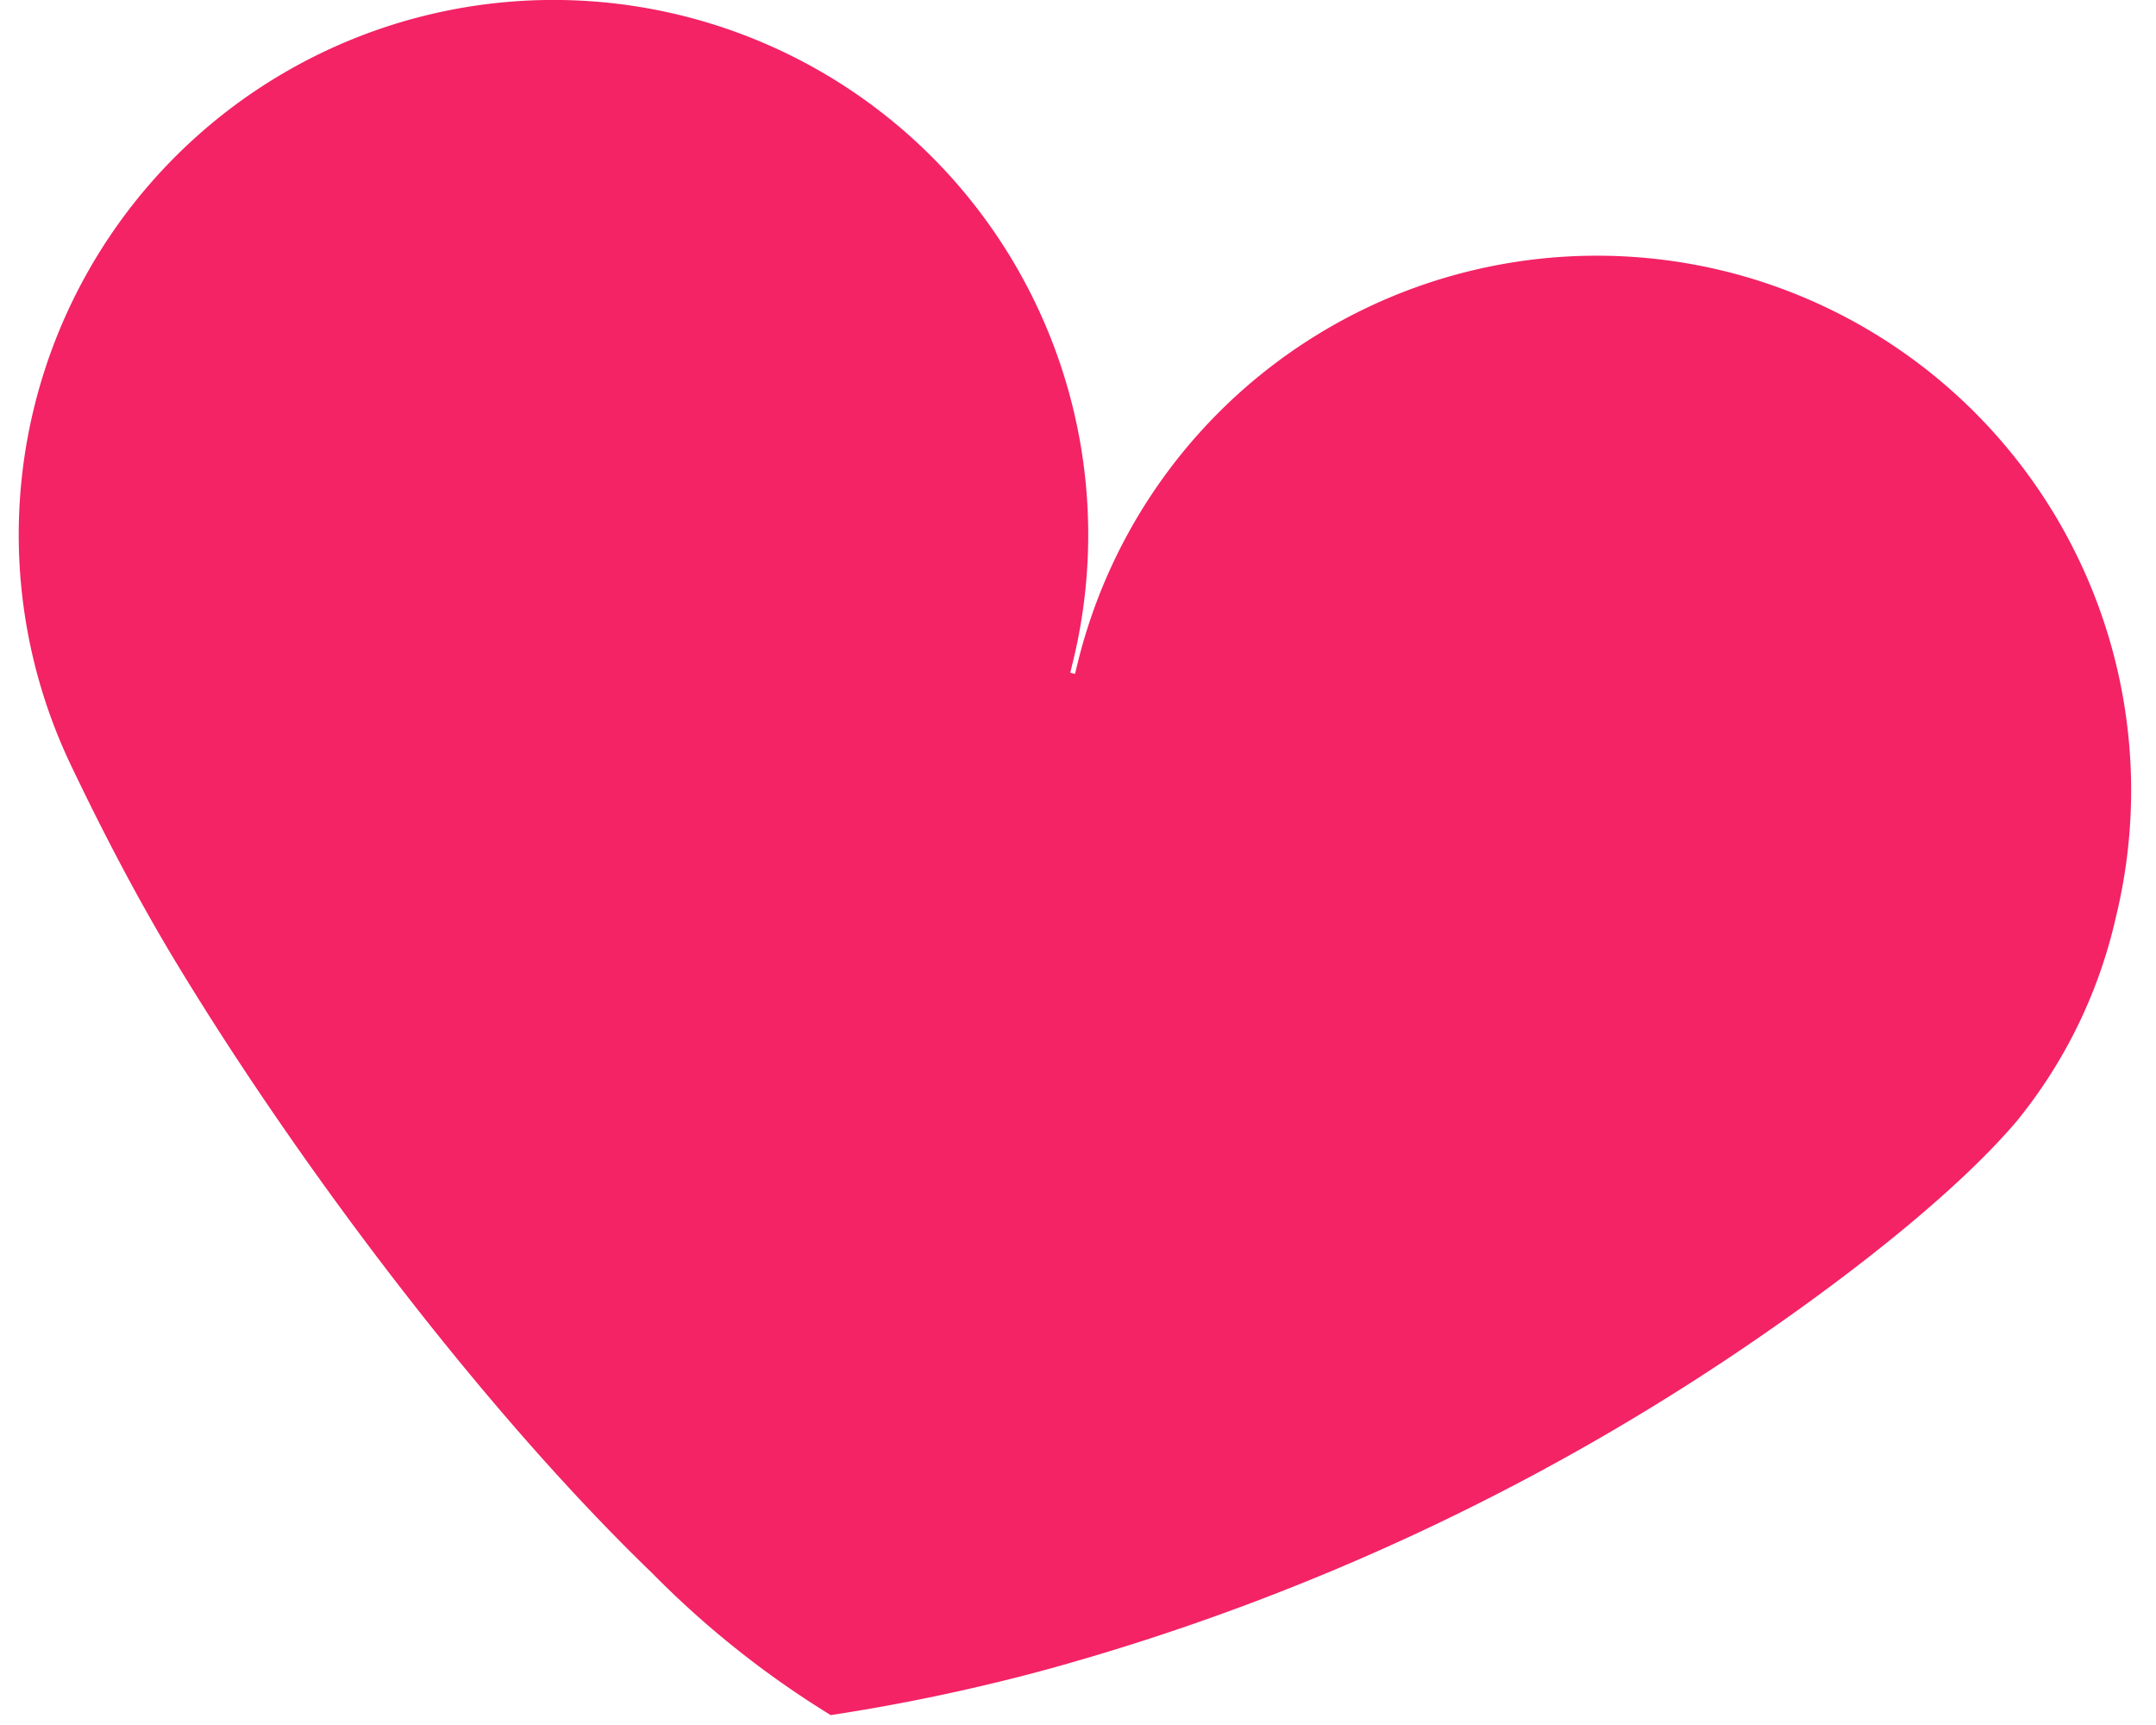 <svg xmlns="http://www.w3.org/2000/svg" fill="none" viewBox="0 0 113 92" width="115"><path fill="#f32365" fill-rule="evenodd" d="M90.94 14.449a28.52 28.52 0 0 1 20.914 34.492 26.4 26.4 0 0 1-5.271 10.84c-3.241 3.82-8.784 8.087-13.162 11.133a125.8 125.8 0 0 1-38.43 18.082 104 104 0 0 1-11.68 2.477 50.3 50.3 0 0 1-9.547-7.595c-9.132-8.812-18.925-21.89-25.363-32.53-2.07-3.425-3.916-6.97-5.638-10.58a28.523 28.523 0 1 1 53.469-5.484l-.146.595.254.062.144-.587A28.52 28.52 0 0 1 90.94 14.45" clip-rule="evenodd"/></svg>